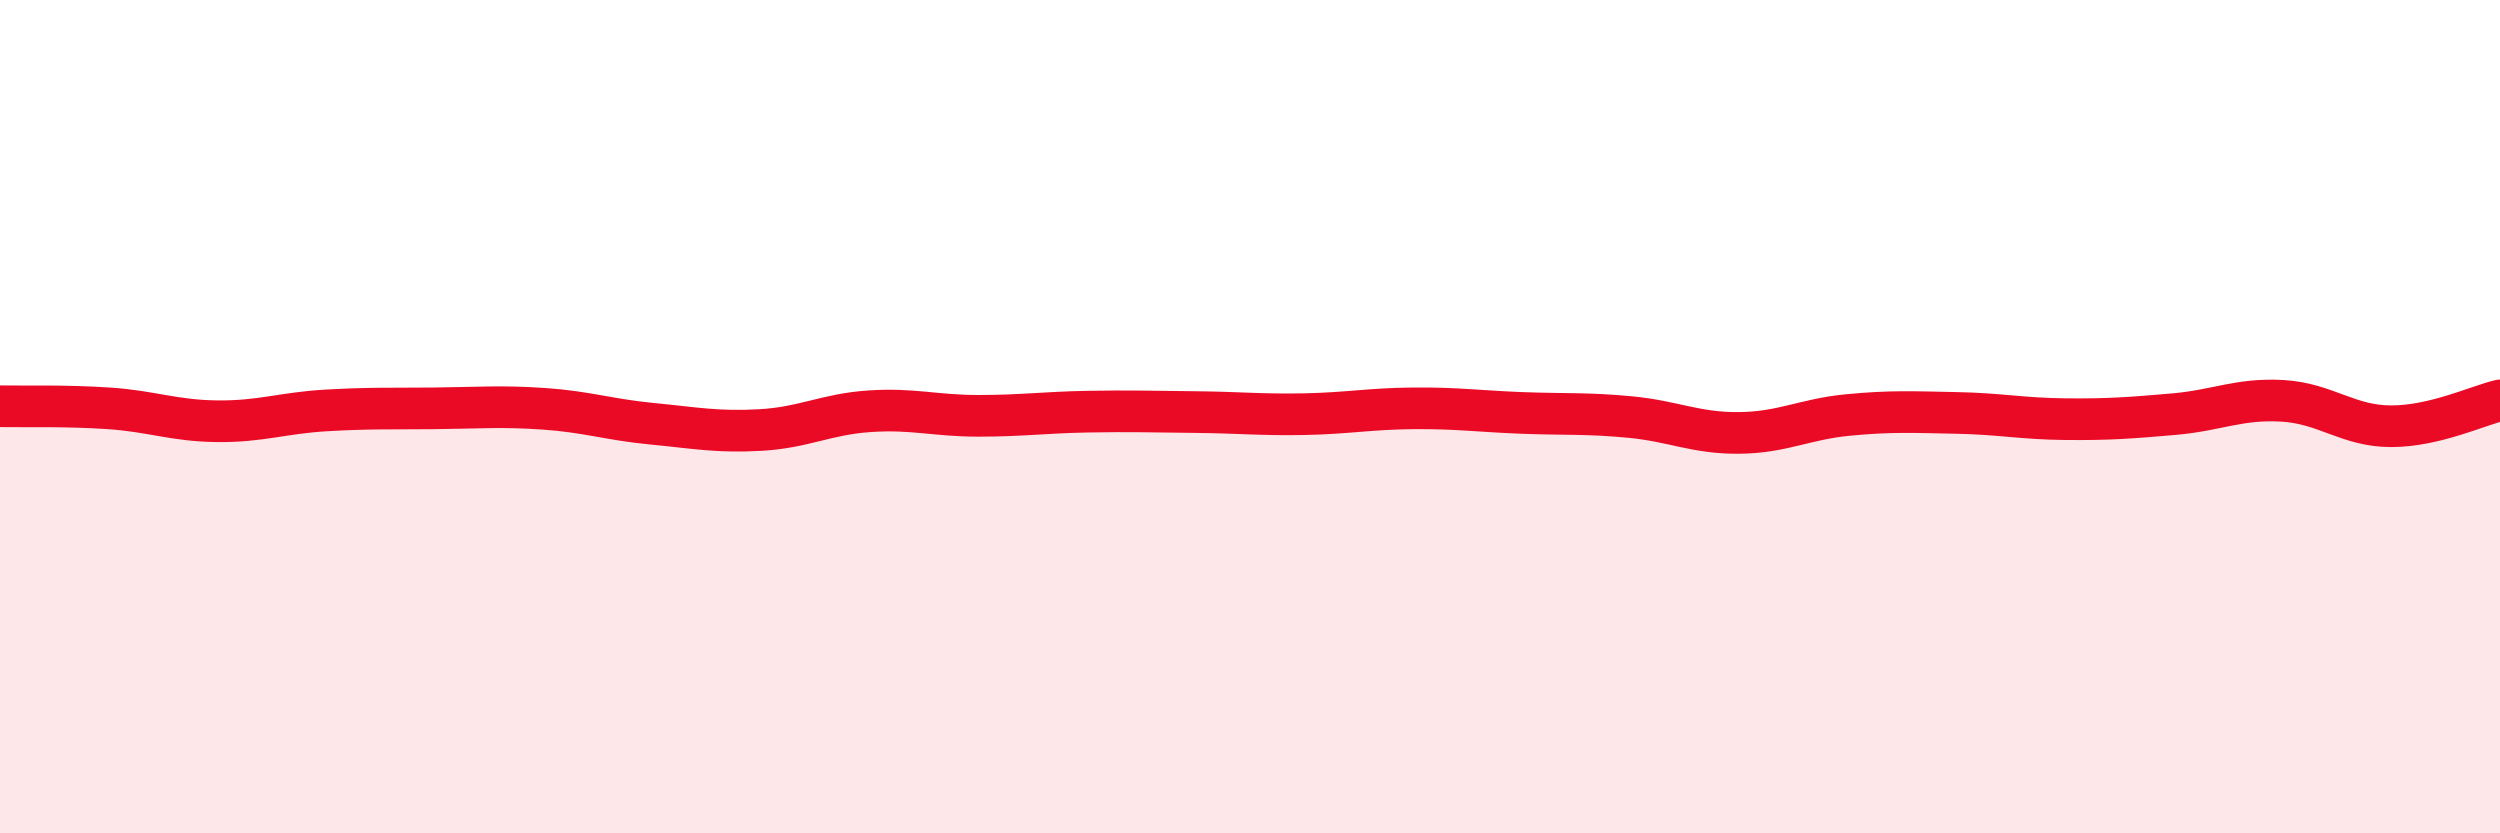 
    <svg width="60" height="20" viewBox="0 0 60 20" xmlns="http://www.w3.org/2000/svg">
      <path
        d="M 0,9.75 C 0.52,9.76 1.57,9.73 2.61,9.8 C 3.65,9.87 4.18,10.1 5.22,10.11 C 6.26,10.12 6.79,9.91 7.83,9.85 C 8.87,9.79 9.39,9.81 10.43,9.8 C 11.47,9.79 12,9.74 13.04,9.81 C 14.08,9.88 14.61,10.07 15.65,10.17 C 16.69,10.27 17.22,10.38 18.26,10.32 C 19.3,10.26 19.83,9.94 20.87,9.87 C 21.91,9.8 22.44,9.98 23.48,9.98 C 24.52,9.98 25.05,9.9 26.09,9.88 C 27.13,9.86 27.66,9.88 28.7,9.89 C 29.74,9.9 30.26,9.96 31.3,9.94 C 32.34,9.92 32.87,9.81 33.91,9.8 C 34.95,9.79 35.48,9.87 36.52,9.91 C 37.56,9.95 38.09,9.91 39.13,10.01 C 40.17,10.11 40.7,10.4 41.74,10.39 C 42.78,10.38 43.31,10.06 44.35,9.96 C 45.39,9.86 45.92,9.89 46.96,9.91 C 48,9.93 48.53,10.05 49.57,10.06 C 50.61,10.07 51.13,10.03 52.17,9.94 C 53.21,9.85 53.74,9.56 54.78,9.62 C 55.82,9.68 56.35,10.23 57.39,10.23 C 58.43,10.23 59.48,9.73 60,9.61L60 20L0 20Z"
        fill="#EB0A25"
        opacity="0.1"
        stroke-linecap="round"
        stroke-linejoin="round"
      />
      <path
        d="M 0,9.75 C 0.52,9.76 1.57,9.73 2.61,9.8 C 3.65,9.87 4.18,10.1 5.22,10.11 C 6.26,10.12 6.79,9.91 7.83,9.85 C 8.87,9.79 9.39,9.81 10.43,9.8 C 11.47,9.79 12,9.74 13.04,9.81 C 14.08,9.88 14.61,10.07 15.65,10.17 C 16.69,10.27 17.22,10.38 18.26,10.32 C 19.3,10.26 19.83,9.94 20.87,9.87 C 21.91,9.8 22.44,9.98 23.48,9.98 C 24.52,9.98 25.05,9.9 26.09,9.88 C 27.13,9.86 27.66,9.88 28.7,9.89 C 29.74,9.9 30.26,9.96 31.3,9.94 C 32.34,9.92 32.87,9.81 33.91,9.8 C 34.95,9.79 35.48,9.87 36.52,9.91 C 37.56,9.95 38.09,9.91 39.13,10.01 C 40.17,10.11 40.7,10.4 41.74,10.39 C 42.78,10.38 43.31,10.06 44.35,9.96 C 45.39,9.86 45.92,9.89 46.96,9.91 C 48,9.93 48.53,10.05 49.57,10.06 C 50.61,10.07 51.13,10.03 52.17,9.94 C 53.21,9.85 53.74,9.56 54.78,9.62 C 55.82,9.68 56.35,10.23 57.39,10.23 C 58.43,10.23 59.48,9.73 60,9.61"
        stroke="#EB0A25"
        stroke-width="1"
        fill="none"
        stroke-linecap="round"
        stroke-linejoin="round"
      />
    </svg>
  